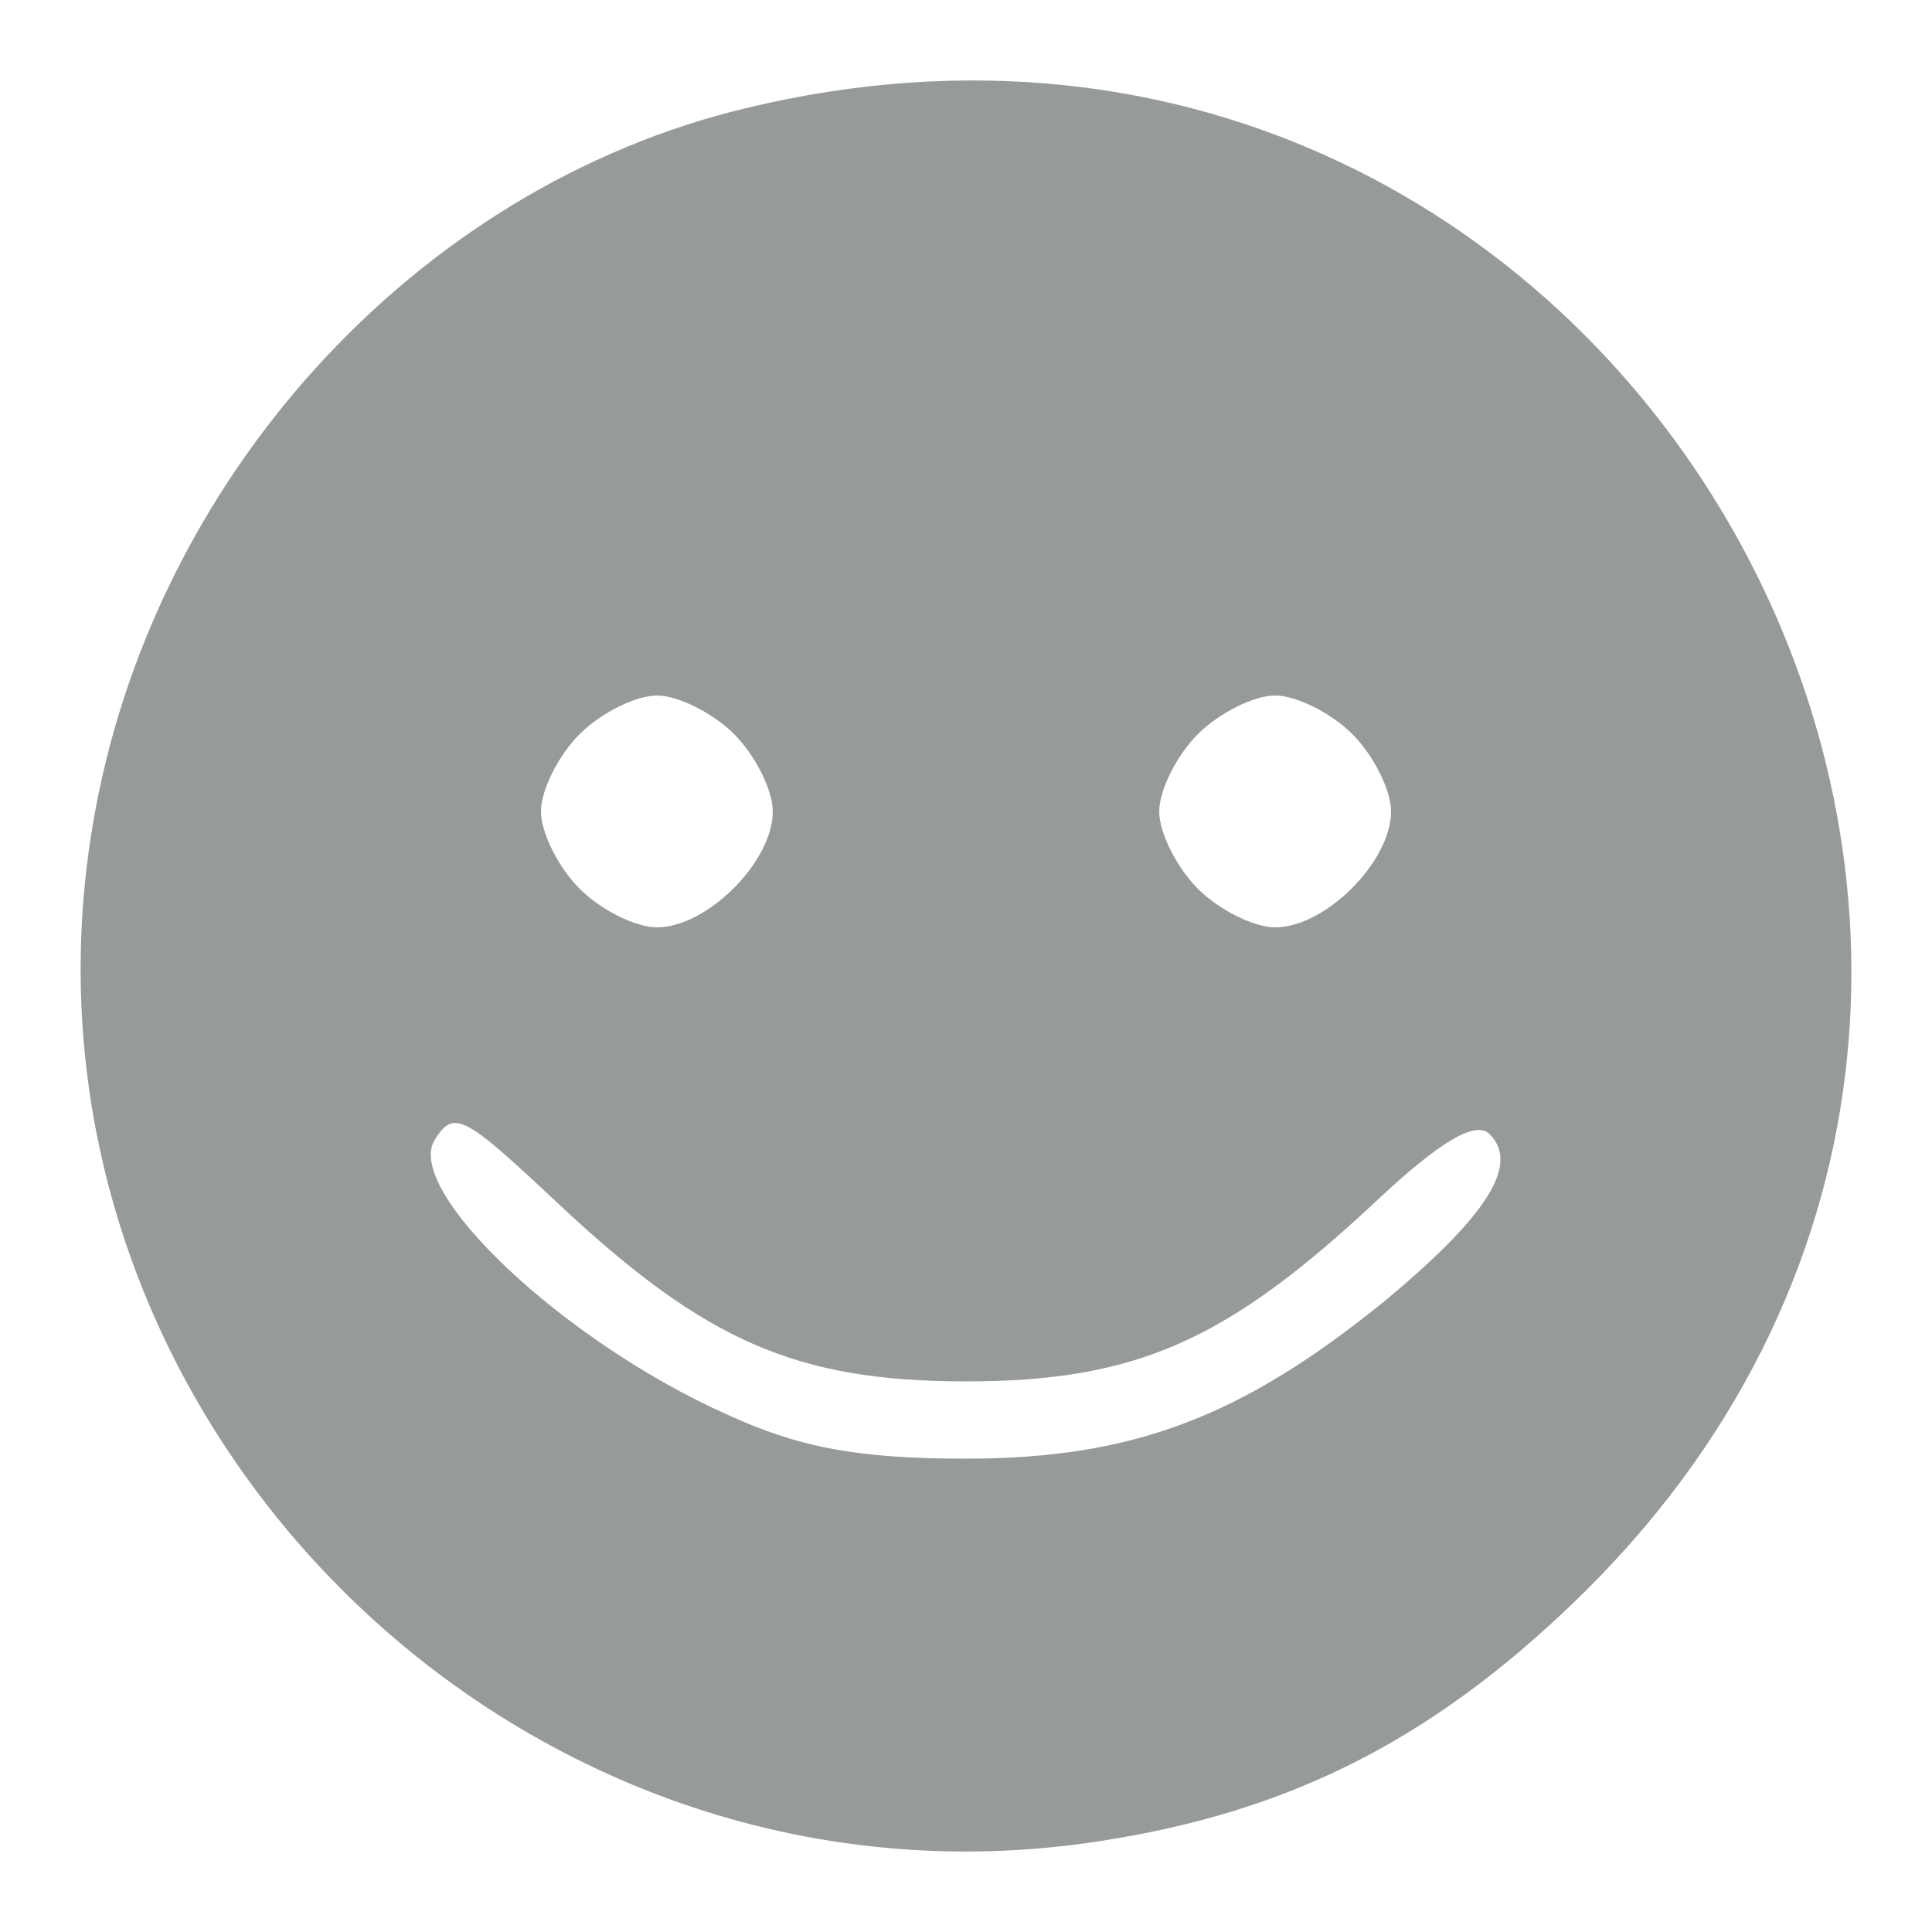 <?xml version="1.0" standalone="no"?>
<!DOCTYPE svg PUBLIC "-//W3C//DTD SVG 20010904//EN"
 "http://www.w3.org/TR/2001/REC-SVG-20010904/DTD/svg10.dtd">
<svg version="1.0" xmlns="http://www.w3.org/2000/svg"
 width="100pt" height="100pt" viewBox="0 0 100 100"
 preserveAspectRatio="xMidYMid meet">

<g transform="translate(0,100) scale(0.1,-0.1)"
fill="#979a9a" stroke="none">
<path d="M386 944 c-171 -41 -308 -192 -338 -371 -51 -303 217 -573 521 -526
98 15 171 52 245 123 340 326 31 885 -428 774z m-6 -324 c11 -11 20 -29 20
-40 0 -26 -34 -60 -60 -60 -11 0 -29 9 -40 20 -11 11 -20 29 -20 40 0 11 9 29
20 40 11 11 29 20 40 20 11 0 29 -9 40 -20z m320 0 c11 -11 20 -29 20 -40 0
-26 -34 -60 -60 -60 -11 0 -29 9 -40 20 -11 11 -20 29 -20 40 0 11 9 29 20 40
11 11 29 20 40 20 11 0 29 -9 40 -20z m-410 -244 c75 -70 122 -91 210 -91 88
0 135 21 212 93 34 32 52 42 59 35 16 -16 -2 -43 -55 -87 -73 -59 -129 -81
-216 -81 -57 0 -87 6 -124 23 -85 38 -167 116 -151 142 10 16 15 13 65 -34z"/>
</g>
</svg>
